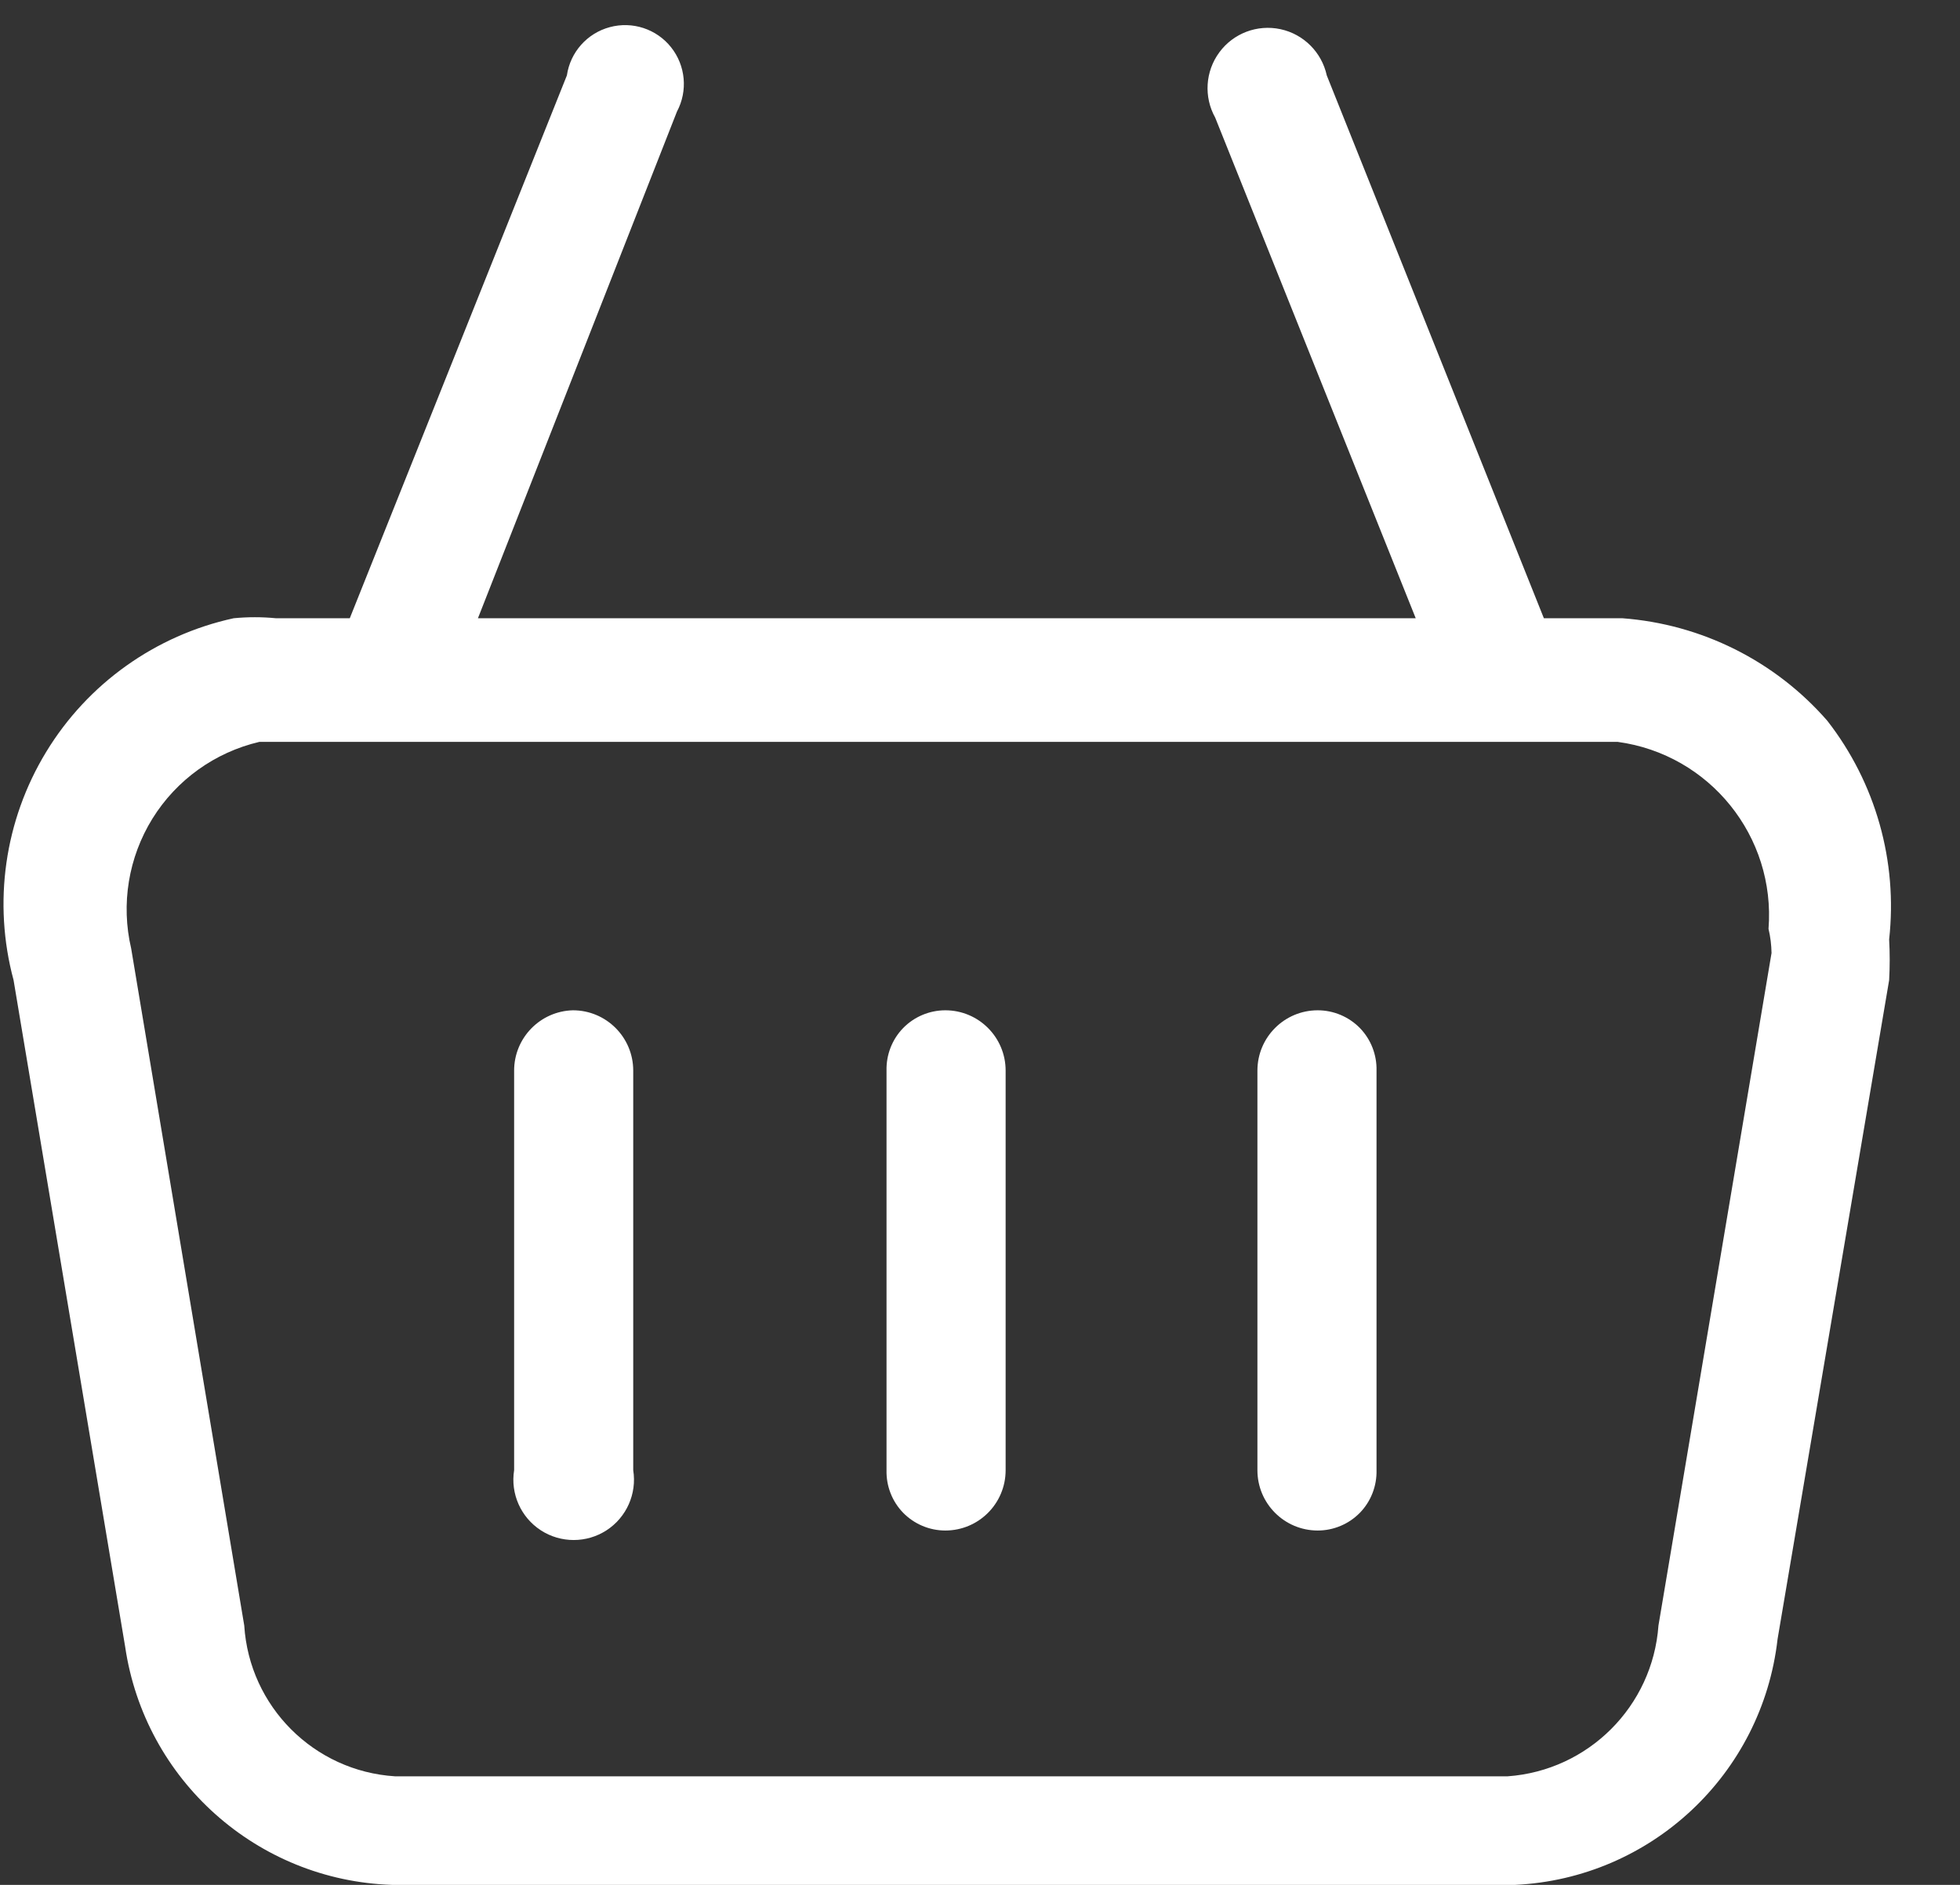 <?xml version="1.0" encoding="UTF-8"?>
<svg width="26px" height="25px" viewBox="0 0 26 25" version="1.1" xmlns="http://www.w3.org/2000/svg" xmlns:xlink="http://www.w3.org/1999/xlink">
    <rect x="0" y="0" width="26" height="25" fill="#333333" stroke="none"/>
    <!-- Generator: sketchtool 53 (72520) - https://sketchapp.com -->
    <title>A2BF8074-52D3-467E-8812-9D32E98F5541</title>
    <desc>Created with sketchtool.</desc>
    <g id="Page-1" stroke="none" stroke-width="1" fill="none" fill-rule="evenodd">
        <g id="06-hair-Brush-Privacy-Policy-" transform="translate(-1331, -96)" fill="#FFF" fill-rule="nonzero">
            <g id="8150281_basket_cart_add-to-cart_bag_carry-bag_icon-(1)" transform="translate(1331, 95)">
                <path d="M24.24,10.56 C23.548,9.766 22.57,9.278 21.52,9.2 L20.48,9.2 L17.6,2 C17.533,1.693 17.293,1.453 16.986,1.387 C16.679,1.321 16.361,1.441 16.175,1.694 C15.988,1.947 15.967,2.286 16.12,2.56 L18.78,9.2 L6.34,9.2 L8.98,2.48 C9.126,2.206 9.096,1.871 8.902,1.627 C8.709,1.384 8.389,1.279 8.089,1.36 C7.788,1.441 7.565,1.692 7.52,2 L4.64,9.2 L3.66,9.2 C3.474,9.182 3.286,9.182 3.1,9.2 C2.063,9.426 1.163,10.067 0.612,10.974 C0.06,11.881 -0.096,12.975 0.18,14 L1.66,22.84 C1.92,24.611 3.411,25.942 5.2,26 L20.1,26 C21.902,25.913 23.376,24.533 23.58,22.74 L25.06,14 C25.07,13.82 25.07,13.64 25.06,13.46 C25.175,12.423 24.881,11.383 24.24,10.56 Z M23.5,13.64 L22,22.56 C21.923,23.631 21.071,24.483 20,24.56 L5.24,24.56 C4.165,24.492 3.308,23.635 3.24,22.56 L1.74,13.58 C1.602,12.991 1.704,12.372 2.022,11.858 C2.341,11.344 2.851,10.978 3.44,10.84 L3.72,10.84 L21.46,10.84 C22.679,11.006 23.556,12.094 23.46,13.32 C23.485,13.425 23.498,13.532 23.5,13.64 Z" id="Shape"></path>
                <path d="M7.6,14.4 C7.166,14.411 6.82,14.766 6.82,15.2 L6.82,20.5 C6.77,20.812 6.909,21.125 7.174,21.297 C7.439,21.469 7.781,21.469 8.046,21.297 C8.311,21.125 8.45,20.812 8.4,20.5 L8.4,15.2 C8.4,14.758 8.042,14.4 7.6,14.4 L7.6,14.4 Z" id="Path"></path>
                <path d="M12.54,14.4 C12.33,14.4 12.128,14.485 11.981,14.635 C11.834,14.786 11.755,14.99 11.76,15.2 L11.76,20.5 C11.755,20.71 11.834,20.914 11.981,21.065 C12.128,21.215 12.33,21.3 12.54,21.3 C12.982,21.3 13.34,20.942 13.34,20.5 L13.34,15.2 C13.34,14.758 12.982,14.4 12.54,14.4 L12.54,14.4 Z" id="Path"></path>
                <path d="M17.48,14.4 C17.038,14.4 16.68,14.758 16.68,15.2 L16.68,20.5 C16.68,20.942 17.038,21.3 17.48,21.3 C17.69,21.3 17.892,21.215 18.039,21.065 C18.186,20.914 18.265,20.71 18.26,20.5 L18.26,15.2 C18.265,14.99 18.186,14.786 18.039,14.635 C17.892,14.485 17.69,14.4 17.48,14.4 Z" id="Path"></path>
            </g>
        </g>
    </g>
</svg>